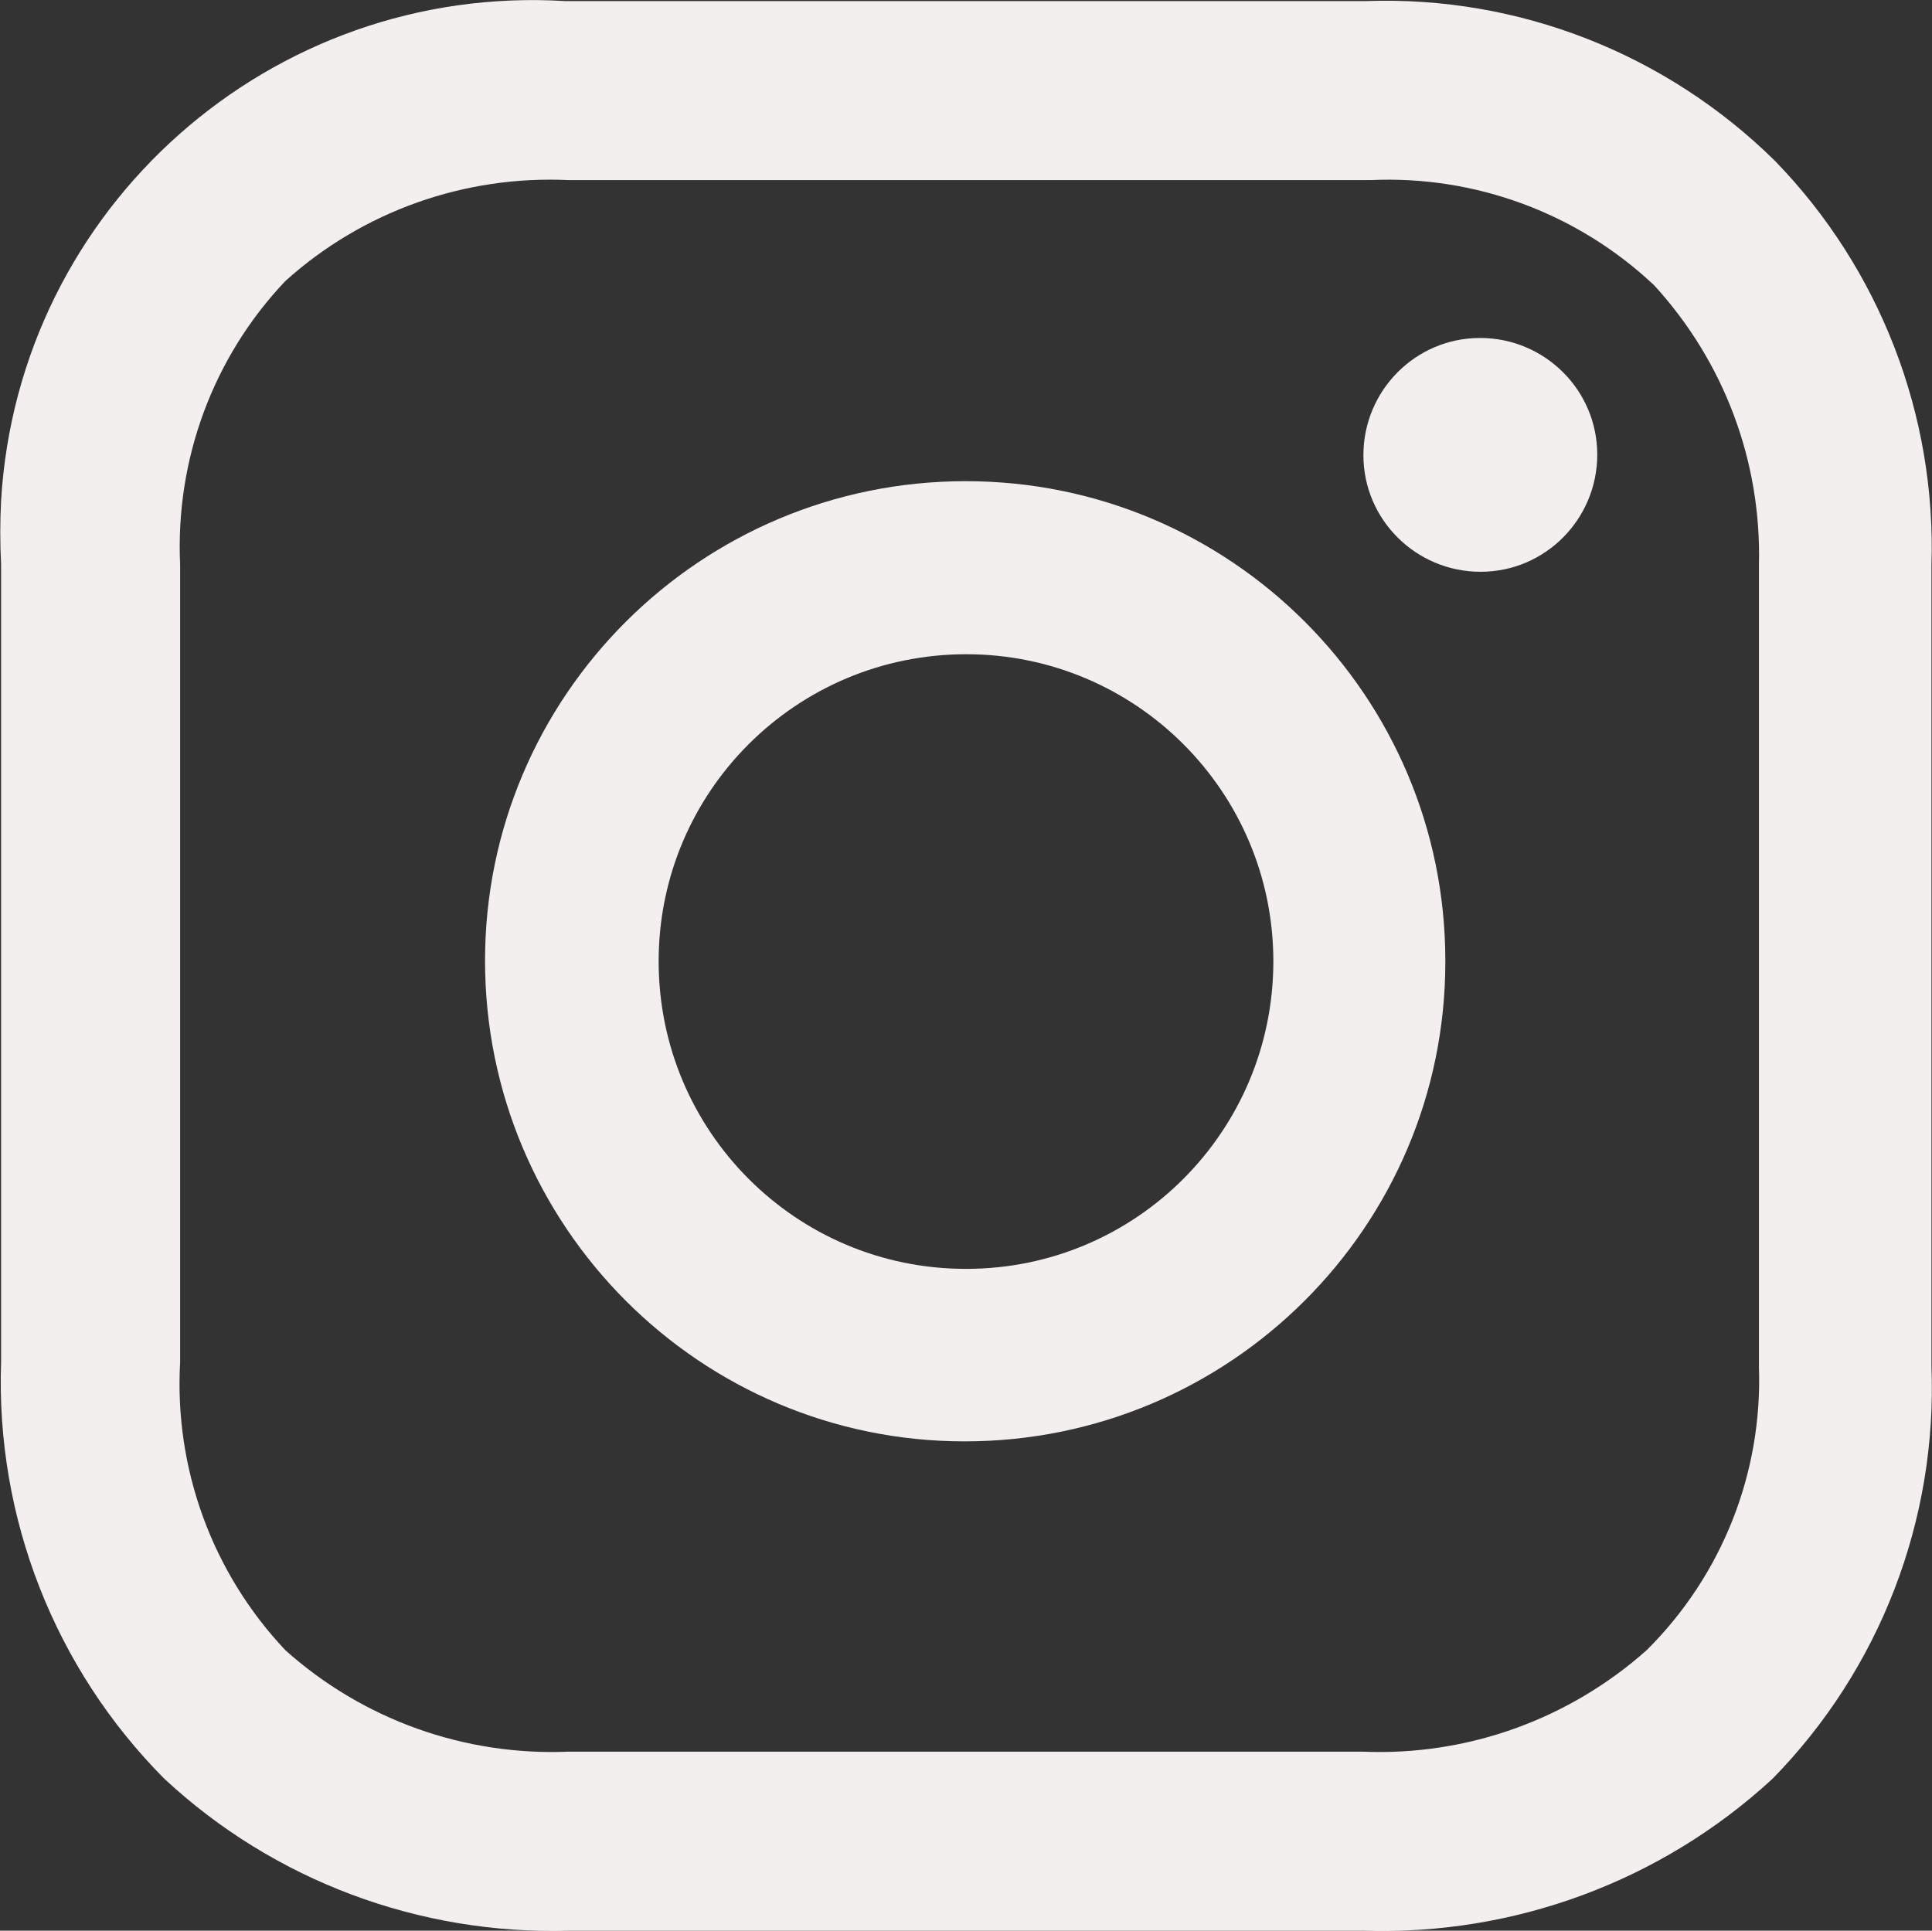 <?xml version="1.0" encoding="UTF-8"?><svg id="_レイヤー_2" xmlns="http://www.w3.org/2000/svg" viewBox="0 0 35.61 35.59"><rect x="0" y="0" width="35.61" height="35.59" fill="#333333" stroke="none"/><defs><style>.cls-1{fill:#f4efef;}</style></defs><g id="_レイヤー_3"><g id="_グループ_281"><path id="_パス_672" class="cls-1" d="M17.8,23.39c-3.13,0-5.66-2.54-5.66-5.67,0-3.13,2.54-5.66,5.67-5.66,3.13,0,5.66,2.54,5.66,5.66,0,3.13-2.53,5.67-5.66,5.67h0ZM17.8,8.87c-4.89,0-8.86,3.96-8.86,8.84,0,4.89,3.96,8.86,8.84,8.86,4.89,0,8.86-3.96,8.86-8.84v-.02c0-4.88-3.96-8.84-8.84-8.84Z"/><path id="_パス_673" class="cls-1" d="M27.28,6.23c1.19,0,2.16.96,2.16,2.15,0,1.19-.96,2.16-2.15,2.16-1.19,0-2.16-.96-2.16-2.15h0c0-1.19.96-2.16,2.15-2.16Z"/><path id="_パス_674" class="cls-1" d="M32.42,25.19c.07,1.96-.68,3.85-2.07,5.23-1.44,1.28-3.31,1.95-5.23,1.87h-14.64c-1.92.08-3.79-.59-5.22-1.87-1.35-1.43-2.05-3.35-1.94-5.31v-14.7c-.09-1.94.61-3.83,1.94-5.23,1.43-1.29,3.31-1.95,5.22-1.86h14.78c1.93-.09,3.82.61,5.23,1.94,1.29,1.41,1.98,3.25,1.93,5.16v14.78h0ZM32.71,2.96C30.71.99,27.99-.08,25.18.02h-14.76C5-.31.34,3.82.02,9.23c-.02.39-.02.78,0,1.17v14.71c-.1,2.87.99,5.65,3.01,7.68,2.02,1.88,4.7,2.88,7.46,2.8h14.64c2.78.09,5.49-.91,7.54-2.8,1.98-2.02,3.04-4.77,2.93-7.6v-14.77c.09-2.77-.95-5.46-2.88-7.45h0Z"/></g></g></svg>